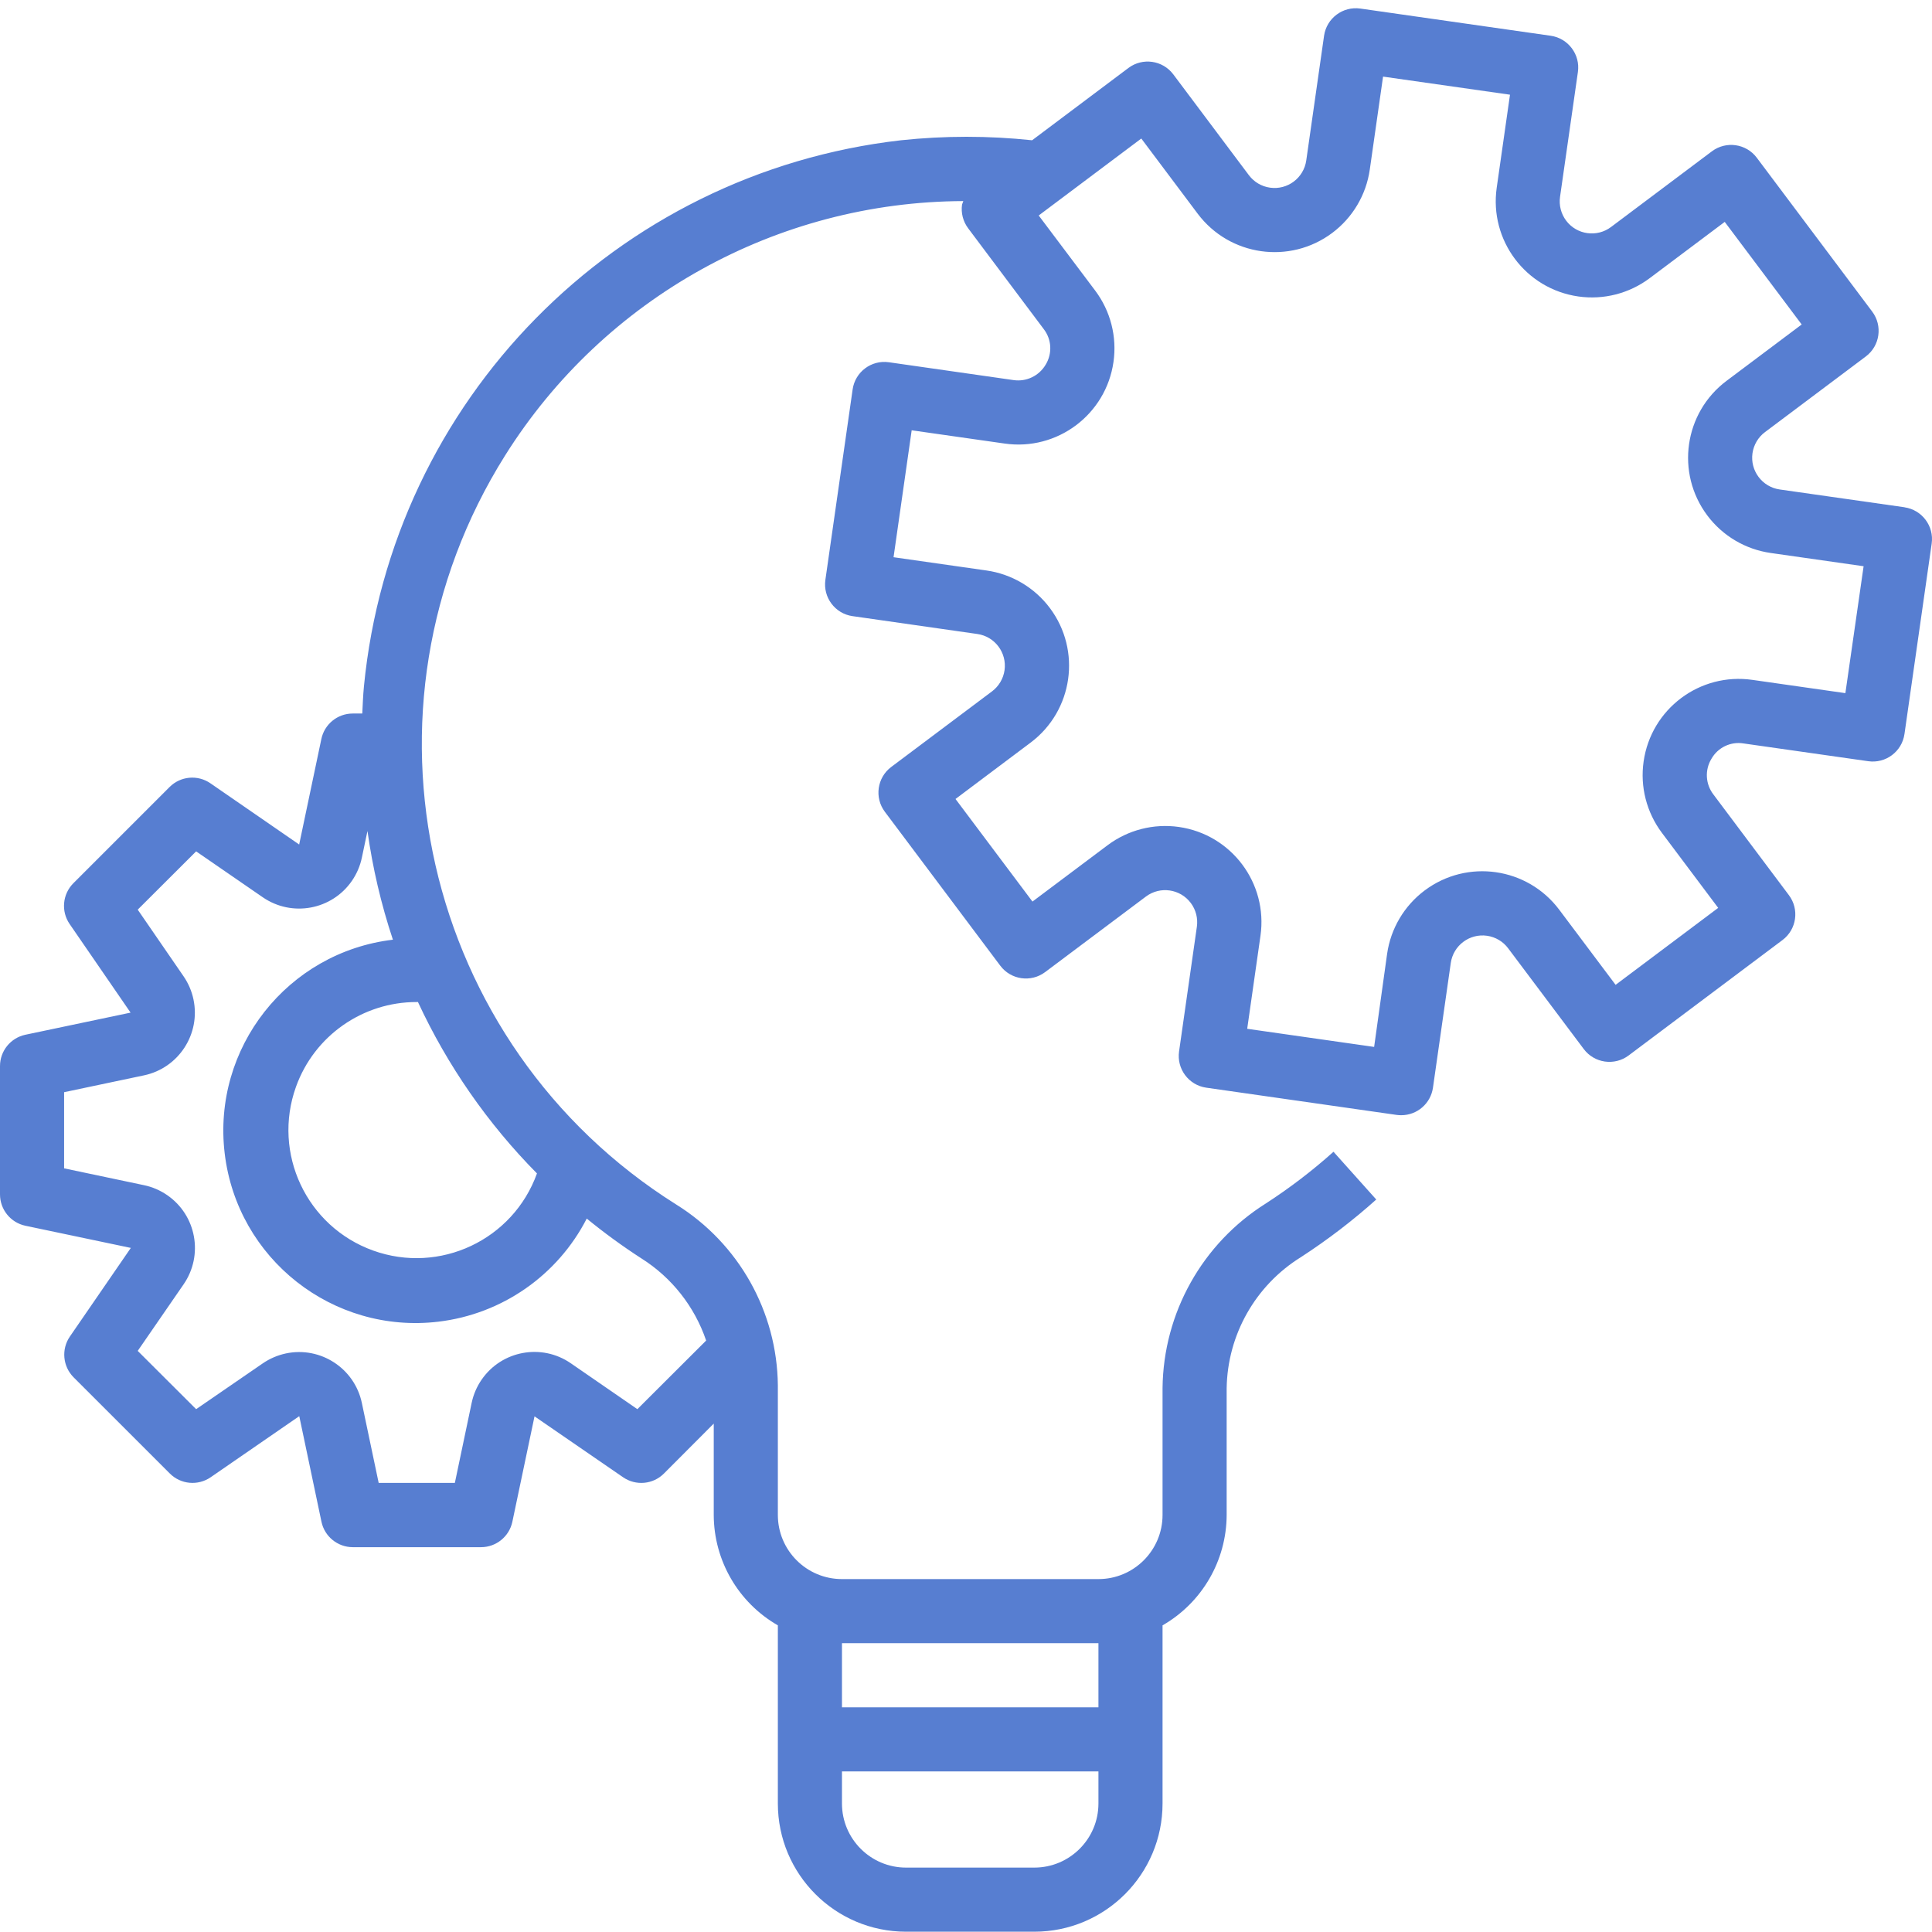 <svg width="60" height="60" viewBox="0 0 60 60" fill="none" xmlns="http://www.w3.org/2000/svg">
<path d="M59.146 15.755C59.146 15.755 59.146 15.755 59.145 15.755L59.144 15.753L55.271 15.201C54.726 15.123 54.348 14.619 54.425 14.075C54.463 13.813 54.602 13.577 54.814 13.419L57.944 11.071C58.384 10.741 58.473 10.117 58.143 9.677L54.559 4.899C54.229 4.459 53.605 4.37 53.165 4.699L50.036 7.047C49.598 7.379 48.973 7.294 48.641 6.856C48.48 6.643 48.41 6.374 48.449 6.11L49.003 2.237C49.081 1.693 48.703 1.189 48.158 1.11C48.158 1.11 48.158 1.11 48.157 1.11L42.248 0.266C41.703 0.188 41.199 0.566 41.12 1.11C41.12 1.11 41.12 1.11 41.12 1.11L40.567 4.983C40.489 5.527 39.985 5.906 39.441 5.828C39.179 5.791 38.943 5.651 38.785 5.44L36.438 2.31C36.108 1.87 35.484 1.781 35.044 2.111L32.053 4.356C30.699 4.212 29.334 4.212 27.981 4.356C19.117 5.369 12.166 12.438 11.302 21.318C11.275 21.599 11.265 21.879 11.251 22.159H10.952C10.48 22.16 10.073 22.493 9.979 22.955L9.291 26.227L6.535 24.326C6.14 24.053 5.605 24.102 5.266 24.442L2.279 27.429C1.94 27.768 1.891 28.302 2.163 28.697L4.055 31.448L0.783 32.136C0.325 32.236 -0.001 32.642 2.27544e-06 33.11V37.093C-0 37.564 0.33 37.97 0.79 38.067L4.063 38.755L2.171 41.506C1.899 41.901 1.948 42.435 2.287 42.775L5.274 45.761C5.613 46.101 6.147 46.15 6.543 45.877L9.294 43.98L9.982 47.253C10.076 47.715 10.483 48.048 10.955 48.049H14.938C15.409 48.049 15.815 47.719 15.912 47.259L16.6 43.986L19.351 45.878C19.747 46.15 20.28 46.102 20.619 45.762L22.166 44.211V47.048C22.17 48.465 22.929 49.771 24.157 50.477V56.009C24.157 58.208 25.94 59.991 28.139 59.991H32.121C34.321 59.991 36.104 58.208 36.104 56.009V50.477C37.332 49.771 38.09 48.465 38.095 47.048V43.108C38.122 41.45 38.989 39.919 40.398 39.044C41.224 38.508 42.008 37.909 42.741 37.252L41.413 35.769C40.757 36.357 40.055 36.893 39.316 37.372C37.339 38.613 36.129 40.774 36.104 43.108V47.048C36.104 48.148 35.212 49.04 34.113 49.04H26.148C25.048 49.04 24.157 48.148 24.157 47.048V43.025C24.134 40.736 22.943 38.616 20.999 37.406C13.108 32.448 10.73 22.032 15.689 14.141C18.765 9.245 24.134 6.265 29.916 6.245C29.901 6.28 29.888 6.316 29.877 6.353C29.84 6.614 29.909 6.88 30.068 7.091L32.414 10.22C32.662 10.54 32.685 10.98 32.474 11.325C32.27 11.672 31.877 11.862 31.478 11.804L27.605 11.25C27.061 11.172 26.557 11.55 26.479 12.095C26.479 12.095 26.479 12.095 26.479 12.096L25.633 18.008C25.555 18.553 25.933 19.057 26.477 19.135C26.478 19.135 26.478 19.135 26.479 19.135L30.351 19.689C30.896 19.766 31.274 20.271 31.197 20.815C31.159 21.076 31.02 21.312 30.808 21.471L27.679 23.818C27.239 24.148 27.15 24.771 27.48 25.211L31.064 29.99C31.394 30.43 32.018 30.519 32.458 30.189L35.588 27.843C36.028 27.513 36.652 27.603 36.982 28.044C37.139 28.255 37.207 28.519 37.17 28.78L36.617 32.652C36.539 33.197 36.917 33.701 37.462 33.779C37.462 33.779 37.462 33.779 37.462 33.779L43.376 34.625C43.422 34.631 43.469 34.634 43.516 34.634C44.012 34.634 44.432 34.27 44.502 33.779L45.055 29.907C45.133 29.362 45.637 28.984 46.181 29.061C46.443 29.099 46.679 29.238 46.837 29.45L49.185 32.579C49.515 33.019 50.139 33.108 50.579 32.778L55.357 29.194C55.797 28.864 55.886 28.24 55.556 27.8L53.21 24.671C52.964 24.35 52.94 23.911 53.15 23.566C53.349 23.214 53.747 23.023 54.146 23.088L58.019 23.64C58.563 23.718 59.067 23.341 59.145 22.796C59.145 22.796 59.145 22.796 59.145 22.796L59.99 16.882C60.068 16.338 59.69 15.834 59.146 15.755ZM26.148 51.031H34.113V53.022H26.148V51.031ZM26.148 55.013H34.113V56.009C34.113 57.108 33.221 58 32.121 58H28.139C27.039 58 26.148 57.108 26.148 56.009V55.013ZM18.222 37.844C18.766 38.289 19.334 38.703 19.924 39.084C20.864 39.678 21.572 40.578 21.93 41.632L19.794 43.763L17.726 42.337C16.821 41.713 15.581 41.942 14.957 42.847C14.807 43.064 14.702 43.309 14.648 43.567L14.126 46.053H11.76L11.238 43.571C11.012 42.495 9.956 41.806 8.88 42.032C8.622 42.087 8.377 42.192 8.16 42.341L6.091 43.763L4.277 41.953L5.702 39.886C6.326 38.981 6.099 37.741 5.194 37.117C4.976 36.967 4.732 36.861 4.473 36.807L1.991 36.284V33.919L4.473 33.396C5.549 33.168 6.236 32.111 6.008 31.035C5.954 30.78 5.85 30.538 5.703 30.323L4.277 28.25L6.091 26.44L8.161 27.866C9.067 28.489 10.306 28.26 10.93 27.354C11.079 27.137 11.184 26.893 11.238 26.635L11.412 25.807C11.572 26.954 11.836 28.084 12.202 29.183C8.926 29.573 6.587 32.546 6.978 35.821C7.368 39.097 10.34 41.436 13.616 41.046C15.588 40.811 17.314 39.611 18.222 37.844ZM16.676 36.442C15.933 38.508 13.655 39.581 11.588 38.837C9.522 38.094 8.449 35.816 9.193 33.749C9.761 32.169 11.262 31.116 12.942 31.119C12.955 31.119 12.967 31.119 12.98 31.119C13.896 33.093 15.146 34.894 16.676 36.442ZM57.31 21.526L54.422 21.114C52.789 20.88 51.277 22.015 51.044 23.648C50.931 24.432 51.136 25.229 51.611 25.863L53.36 28.195L50.174 30.585L48.424 28.253C47.434 26.933 45.562 26.665 44.243 27.655C43.609 28.13 43.19 28.838 43.078 29.622L42.675 32.513L38.733 31.95L39.145 29.062C39.379 27.429 38.245 25.916 36.612 25.682C35.827 25.57 35.03 25.774 34.396 26.25L32.064 27.999L29.674 24.813L32.006 23.063C33.326 22.073 33.593 20.201 32.604 18.882C32.129 18.248 31.421 17.829 30.637 17.717L27.75 17.305L28.313 13.363L31.201 13.775C32.833 14.009 34.347 12.875 34.58 11.242C34.693 10.457 34.489 9.66 34.013 9.026L32.258 6.692L35.444 4.302L37.194 6.635C38.184 7.955 40.056 8.222 41.375 7.233C42.009 6.758 42.428 6.05 42.54 5.266L42.952 2.379L46.894 2.941L46.482 5.828C46.248 7.461 47.383 8.974 49.016 9.207C49.8 9.319 50.597 9.115 51.231 8.64L53.563 6.891L55.953 10.077L53.62 11.827C52.3 12.816 52.033 14.688 53.022 16.008C53.497 16.642 54.205 17.061 54.989 17.173L57.876 17.585L57.31 21.526Z" fill="#577ED1"/>
</svg>
